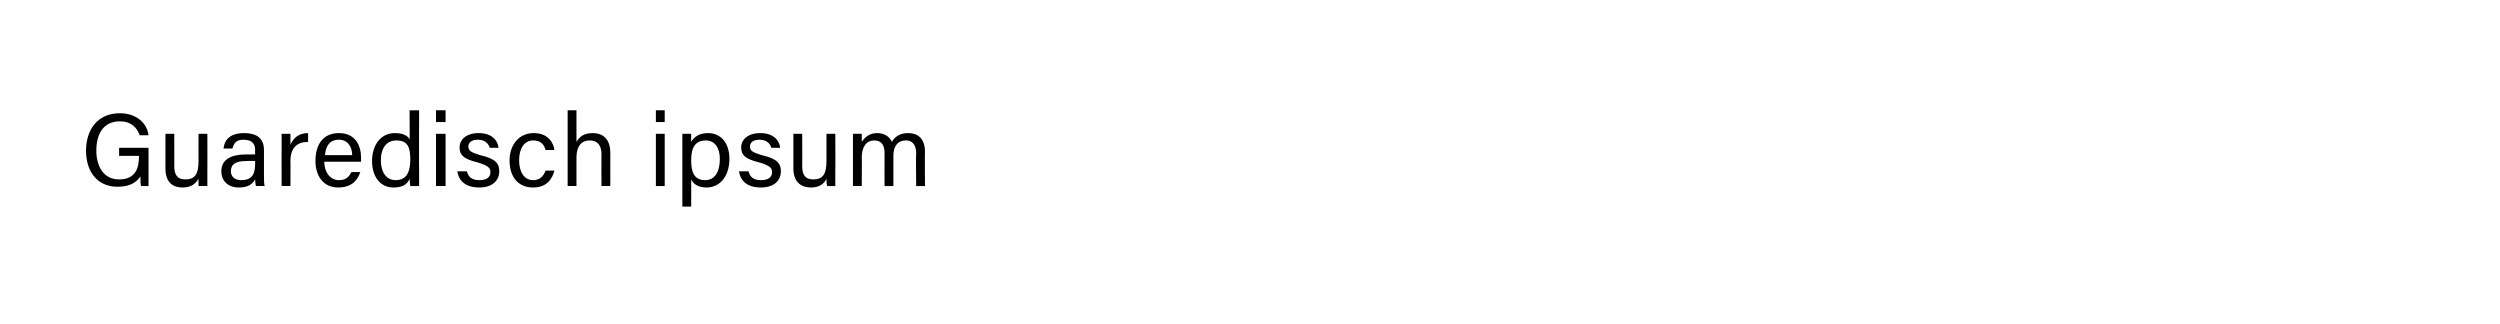 <?xml version="1.0" standalone="no"?><!DOCTYPE svg PUBLIC "-//W3C//DTD SVG 1.1//EN" "http://www.w3.org/Graphics/SVG/1.1/DTD/svg11.dtd"><svg xmlns="http://www.w3.org/2000/svg" version="1.1" width="340px" height="44.1px" viewBox="0 0 340 44.1"><desc>Guaredisch ipsum</desc><defs/><g id="Polygon4451"><path d="m20.2 25.3c0 0-1.01.02-1 0c-.1-.2-.1-.6-.1-1.3c-.5.7-1.3 1.4-3.1 1.4c-2.8 0-4.3-2.1-4.3-4.9c0-2.9 1.6-5.1 4.6-5.1c2.2 0 3.7 1.3 3.9 3c0 0-1.2 0-1.2 0c-.4-1.1-1.2-1.9-2.7-1.9c-2.3 0-3.2 1.8-3.2 4c0 2 .9 3.9 3.1 3.9c2.2 0 2.7-1.5 2.7-3.1c.02-.02 0-.1 0-.1l-2.7 0l0-1.1l4 0l0 5.2zm8-2c0 .7 0 1.6 0 2c0 0-1.2 0-1.2 0c0-.2 0-.6 0-1c-.4.7-1 1.2-2.2 1.2c-1.2 0-2.3-.6-2.3-2.6c-.01-.01 0-4.7 0-4.7l1.2 0c0 0 .01 4.44 0 4.4c0 1 .3 1.8 1.5 1.8c1.3 0 1.8-.7 1.8-2.5c-.01.02 0-3.7 0-3.7l1.2 0c0 0 .02 5.05 0 5.1zm7.7.5c0 .6 0 1.3.1 1.5c0 0-1.2 0-1.2 0c0-.1-.1-.5-.1-.9c-.3.5-.8 1.1-2.2 1.1c-1.7 0-2.4-1.1-2.4-2.2c0-1.6 1.3-2.3 3.4-2.3c-.03.01 1.2 0 1.2 0c0 0-.03-.59 0-.6c0-.6-.2-1.4-1.6-1.4c-1.1 0-1.3.6-1.5 1.2c0 0-1.2 0-1.2 0c.1-1 .7-2.1 2.8-2.1c1.7 0 2.7.7 2.7 2.3c0 0 0 3.4 0 3.4zm-1.2-1.9c0 0-1.16-.04-1.2 0c-1.4 0-2.1.4-2.1 1.4c0 .7.5 1.2 1.4 1.2c1.7 0 1.9-1.1 1.9-2.4c-.01-.01 0-.2 0-.2zm3.6-1.7c0-1 0-1.6 0-2c0 0 1.2 0 1.2 0c0 .2 0 .8 0 1.5c.4-1 1.2-1.6 2.4-1.6c0 0 0 1.2 0 1.2c-1.5 0-2.4.8-2.4 2.6c.02-.02 0 3.4 0 3.4l-1.2 0c0 0-.01-5.14 0-5.1zm5.8 1.8c0 1.4.8 2.5 2 2.5c1.1 0 1.4-.6 1.7-1.1c0 0 1.2 0 1.2 0c-.3.9-1 2.1-3 2.1c-2.2 0-3.1-1.8-3.1-3.6c0-2.2 1-3.8 3.2-3.8c2.3 0 3 1.8 3 3.3c0 .2 0 .4 0 .6c0 0-5 0-5 0zm3.8-.9c0-1.1-.6-2.1-1.8-2.1c-1.3 0-1.8.9-1.9 2.1c0 0 3.7 0 3.7 0zm9.1-6.1c0 0-.03 8.32 0 8.3c0 .7 0 1.3 0 2c0 0-1.2 0-1.2 0c0-.2-.1-.7-.1-1c-.3.8-1 1.2-2.2 1.2c-1.8 0-2.9-1.5-2.9-3.6c0-2.2 1.2-3.8 3.1-3.8c1.3 0 1.9.5 2 .9c.04-.03 0-4 0-4l1.3 0zm-3.2 9.5c1.6 0 2-1.3 2-2.8c0-1.6-.3-2.6-1.9-2.6c-1.3 0-2.1 1-2.1 2.7c0 1.7.8 2.7 2 2.7zm5.5-6.3l1.3 0l0 7.1l-1.3 0l0-7.1zm0-1.6l0-1.6l1.3 0l0 1.6l-1.3 0zm4.2 6.7c.2.8.7 1.2 1.7 1.2c1 0 1.5-.4 1.5-1.1c0-.6-.4-.9-1.7-1.3c-2.1-.5-2.5-1.1-2.5-2.1c0-.9.8-1.9 2.6-1.9c1.8 0 2.6 1 2.7 2c0 0-1.2 0-1.2 0c-.1-.4-.5-1.1-1.6-1.1c-1 0-1.3.5-1.3.9c0 .6.3.8 1.6 1.2c2.2.5 2.6 1.2 2.6 2.2c0 1.3-1 2.2-2.7 2.2c-1.9 0-2.8-.9-3-2.2c0 0 1.3 0 1.3 0zm11.9-.1c-.3 1.2-1.1 2.3-2.9 2.3c-2 0-3.2-1.4-3.2-3.7c0-2 1.2-3.7 3.3-3.7c2 0 2.7 1.4 2.8 2.3c0 0-1.2 0-1.2 0c-.2-.7-.6-1.3-1.7-1.3c-1.2 0-1.9 1.1-1.9 2.7c0 1.6.7 2.7 1.9 2.7c.9 0 1.4-.5 1.7-1.3c0 0 1.2 0 1.2 0zm3-8.2c0 0 .01 4.27 0 4.3c.4-.7 1-1.2 2.2-1.2c1.2 0 2.4.6 2.4 2.7c.01-.01 0 4.5 0 4.5l-1.2 0c0 0-.02-4.3 0-4.3c0-1.2-.5-1.9-1.6-1.9c-1.2 0-1.8.9-1.8 2.3c.01.04 0 3.9 0 3.9l-1.2 0l0-10.3l1.2 0zm10.8 3.2l1.2 0l0 7.1l-1.2 0l0-7.1zm0-1.6l0-1.6l1.2 0l0 1.6l-1.2 0zm3.6 11.5c0 0 0-8.14 0-8.1c0-.6 0-1.2 0-1.8c0 0 1.2 0 1.2 0c0 .3 0 .7 0 1.1c.4-.7 1.1-1.2 2.3-1.2c1.7 0 2.9 1.3 2.9 3.5c0 2.5-1.4 3.9-3.1 3.9c-1.2 0-1.8-.5-2.1-1.1c.02.04 0 3.7 0 3.7l-1.2 0zm3.2-9c-1.4 0-2 .9-2 2.7c0 1.6.4 2.7 1.9 2.7c1.3 0 2-1.1 2-2.9c0-1.5-.7-2.5-1.9-2.5zm5.8 4.2c.2.8.7 1.2 1.7 1.2c1 0 1.5-.4 1.5-1.1c0-.6-.4-.9-1.7-1.3c-2.1-.5-2.5-1.1-2.5-2.1c0-.9.8-1.9 2.6-1.9c1.8 0 2.6 1 2.7 2c0 0-1.2 0-1.2 0c-.1-.4-.5-1.1-1.6-1.1c-1 0-1.3.5-1.3.9c0 .6.3.8 1.6 1.2c2.2.5 2.6 1.2 2.6 2.2c0 1.3-1 2.2-2.7 2.2c-1.9 0-2.8-.9-3-2.2c0 0 1.3 0 1.3 0zm11.8 0c0 .7 0 1.6 0 2c0 0-1.1 0-1.1 0c-.1-.2-.1-.6-.1-1c-.3.7-1 1.2-2.1 1.2c-1.2 0-2.4-.6-2.4-2.6c.01-.01 0-4.7 0-4.7l1.2 0c0 0 .02 4.44 0 4.4c0 1 .3 1.8 1.5 1.8c1.3 0 1.8-.7 1.8-2.5c0 .02 0-3.7 0-3.7l1.2 0c0 0 .03 5.05 0 5.1zm2.4-3.2c0-.7 0-1.3 0-1.9c0 0 1.2 0 1.2 0c0 .2 0 .8 0 1.1c.4-.6 1-1.2 2.1-1.2c1 0 1.7.5 2 1.2c.3-.6 1-1.2 2.2-1.2c1.2 0 2.3.6 2.3 2.6c-.04-.04 0 4.6 0 4.6l-1.2 0c0 0-.05-4.5 0-4.5c0-.8-.3-1.7-1.4-1.7c-1.2 0-1.7.9-1.7 2.1c-.01.05 0 4.1 0 4.1l-1.2 0c0 0-.02-4.46 0-4.5c0-.9-.3-1.7-1.4-1.7c-1.1 0-1.7.9-1.7 2.3c.03-.01 0 3.9 0 3.9l-1.2 0c0 0 .01-5.24 0-5.2z" stroke="none" fill="#000"/></g></svg>